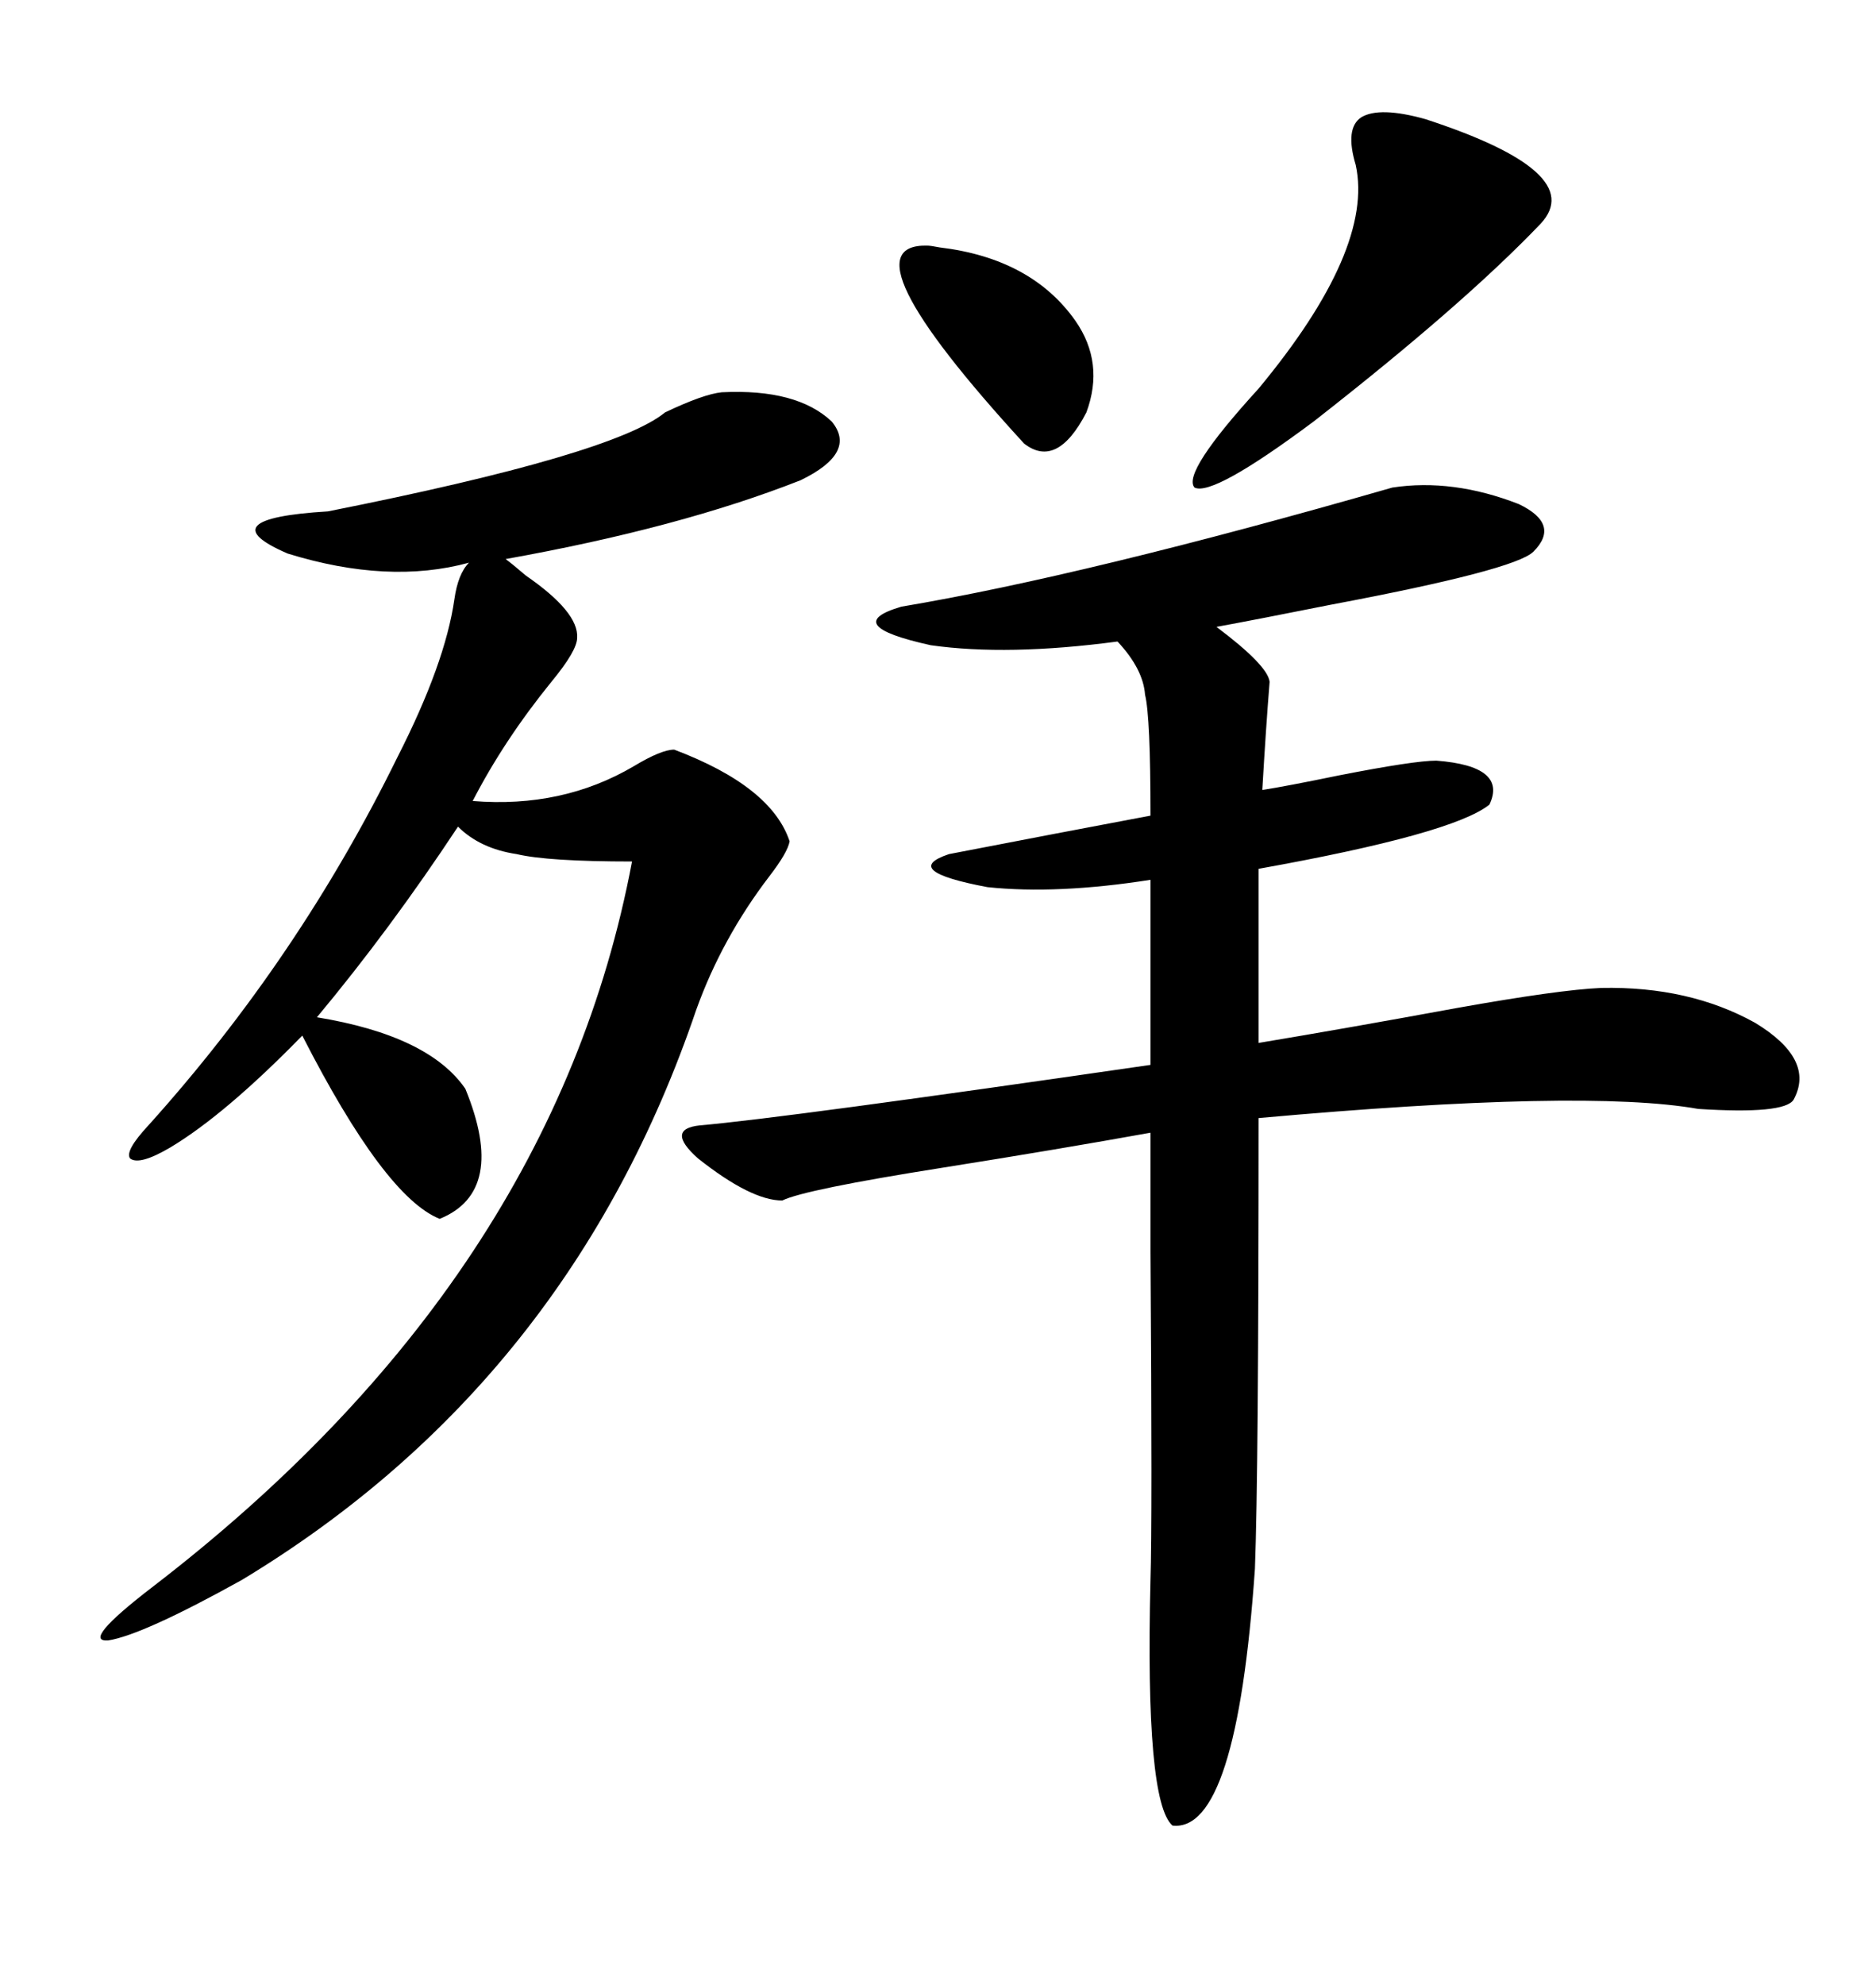 <svg xmlns="http://www.w3.org/2000/svg" xmlns:xlink="http://www.w3.org/1999/xlink" width="300" height="317.285"><path d="M222.66 77.93L222.66 77.93Q232.32 76.46 242.87 80.57L242.87 80.57Q249.61 83.79 245.21 88.18L245.21 88.18Q242.29 91.11 212.70 96.68L212.70 96.68Q200.98 99.02 194.53 100.20L194.53 100.20Q202.73 106.35 203.03 108.98L203.03 108.98Q202.44 116.31 201.86 126.27L201.86 126.27Q205.66 125.68 214.16 123.93L214.16 123.93Q226.17 121.58 229.69 121.58L229.69 121.58Q241.11 122.46 238.18 128.61L238.18 128.61Q232.32 133.30 201.27 138.87L201.27 138.87L201.27 166.70Q215.33 164.36 232.91 161.13L232.91 161.13Q249.32 158.20 256.05 157.91L256.05 157.91Q270.12 157.62 280.66 163.48L280.66 163.48Q290.33 169.34 286.82 175.78L286.82 175.78Q285.35 178.13 271.58 177.25L271.58 177.25Q253.42 174.02 201.27 178.71L201.27 178.71Q201.27 235.55 200.68 250.78L200.68 250.78Q197.75 292.97 187.50 291.80L187.50 291.80Q183.11 287.99 183.98 252.54L183.98 252.54Q184.28 243.46 183.98 200.10L183.98 200.10Q183.98 185.45 183.98 181.05L183.98 181.05Q169.34 183.69 150.88 186.62L150.88 186.62Q128.61 190.14 125.10 191.89L125.10 191.89Q120.12 191.89 111.62 185.16L111.62 185.16Q106.35 180.47 111.91 179.88L111.91 179.88Q125.39 178.71 183.98 170.21L183.98 170.21L183.98 140.63Q169.04 142.97 157.91 141.80L157.91 141.80Q143.85 139.16 151.76 136.52L151.76 136.52Q169.92 133.01 183.98 130.37L183.98 130.37Q183.98 114.55 183.11 111.04L183.11 111.04Q182.81 106.93 178.71 102.54L178.71 102.54Q161.13 104.88 148.83 103.13L148.83 103.13Q134.18 99.90 144.14 96.97L144.14 96.97Q173.73 91.99 222.66 77.93ZM115.43 62.70L115.43 62.70Q127.44 62.11 133.01 67.38L133.01 67.38Q137.11 72.36 128.03 76.76L128.03 76.76Q108.69 84.38 80.86 89.36L80.86 89.36Q82.03 90.23 84.08 91.99L84.08 91.99Q92.58 97.85 92.29 101.95L92.29 101.95Q92.29 104.00 88.18 108.98L88.18 108.98Q80.57 118.36 75.59 128.03L75.59 128.03Q89.94 129.20 101.37 122.46L101.37 122.46Q105.76 119.82 107.81 119.82L107.81 119.82Q123.34 125.68 126.27 134.47L126.27 134.47Q125.98 136.23 123.05 140.04L123.05 140.04Q115.43 150 111.33 161.43L111.33 161.43Q91.11 220.90 38.67 252.54L38.67 252.54Q22.85 261.33 17.29 262.21L17.29 262.21Q12.89 262.50 24.32 253.71L24.32 253.71Q88.48 204.49 101.07 137.70L101.07 137.70Q87.60 137.70 82.62 136.52L82.62 136.52Q76.76 135.64 73.24 132.13L73.24 132.13Q62.40 148.54 50.68 162.60L50.68 162.60Q68.55 165.53 74.41 174.02L74.41 174.02Q81.15 190.43 70.31 194.82L70.31 194.82Q61.52 191.31 48.34 165.53L48.34 165.53Q36.04 178.13 27.25 183.40L27.25 183.40Q22.27 186.33 20.80 185.16L20.80 185.16Q19.92 183.98 23.73 179.88L23.73 179.88Q47.75 153.22 63.57 121.00L63.57 121.00Q71.19 106.05 72.66 95.80L72.66 95.80Q73.24 91.70 75 89.94L75 89.94Q62.11 93.46 46.00 88.48L46.00 88.48Q33.11 82.91 52.44 81.74L52.44 81.74Q98.14 72.66 106.35 65.92L106.35 65.92Q112.50 62.99 115.43 62.70ZM227.93 19.04L227.93 19.04Q254.00 27.54 246.39 35.74L246.39 35.74Q234.08 48.63 210.06 67.38L210.06 67.38Q193.95 79.39 191.02 77.93L191.02 77.93Q188.96 75.59 201.27 62.11L201.27 62.11Q219.73 39.84 216.80 26.37L216.80 26.37Q215.04 20.51 217.68 18.75L217.68 18.75Q220.61 16.99 227.93 19.04ZM148.24 39.26L148.24 39.26Q148.83 39.26 150.29 39.55L150.29 39.55Q164.94 41.31 171.97 51.27L171.97 51.27Q176.66 58.01 173.73 65.92L173.73 65.92Q169.04 75 163.77 70.90L163.77 70.90Q134.47 38.96 148.24 39.26Z"/></svg>